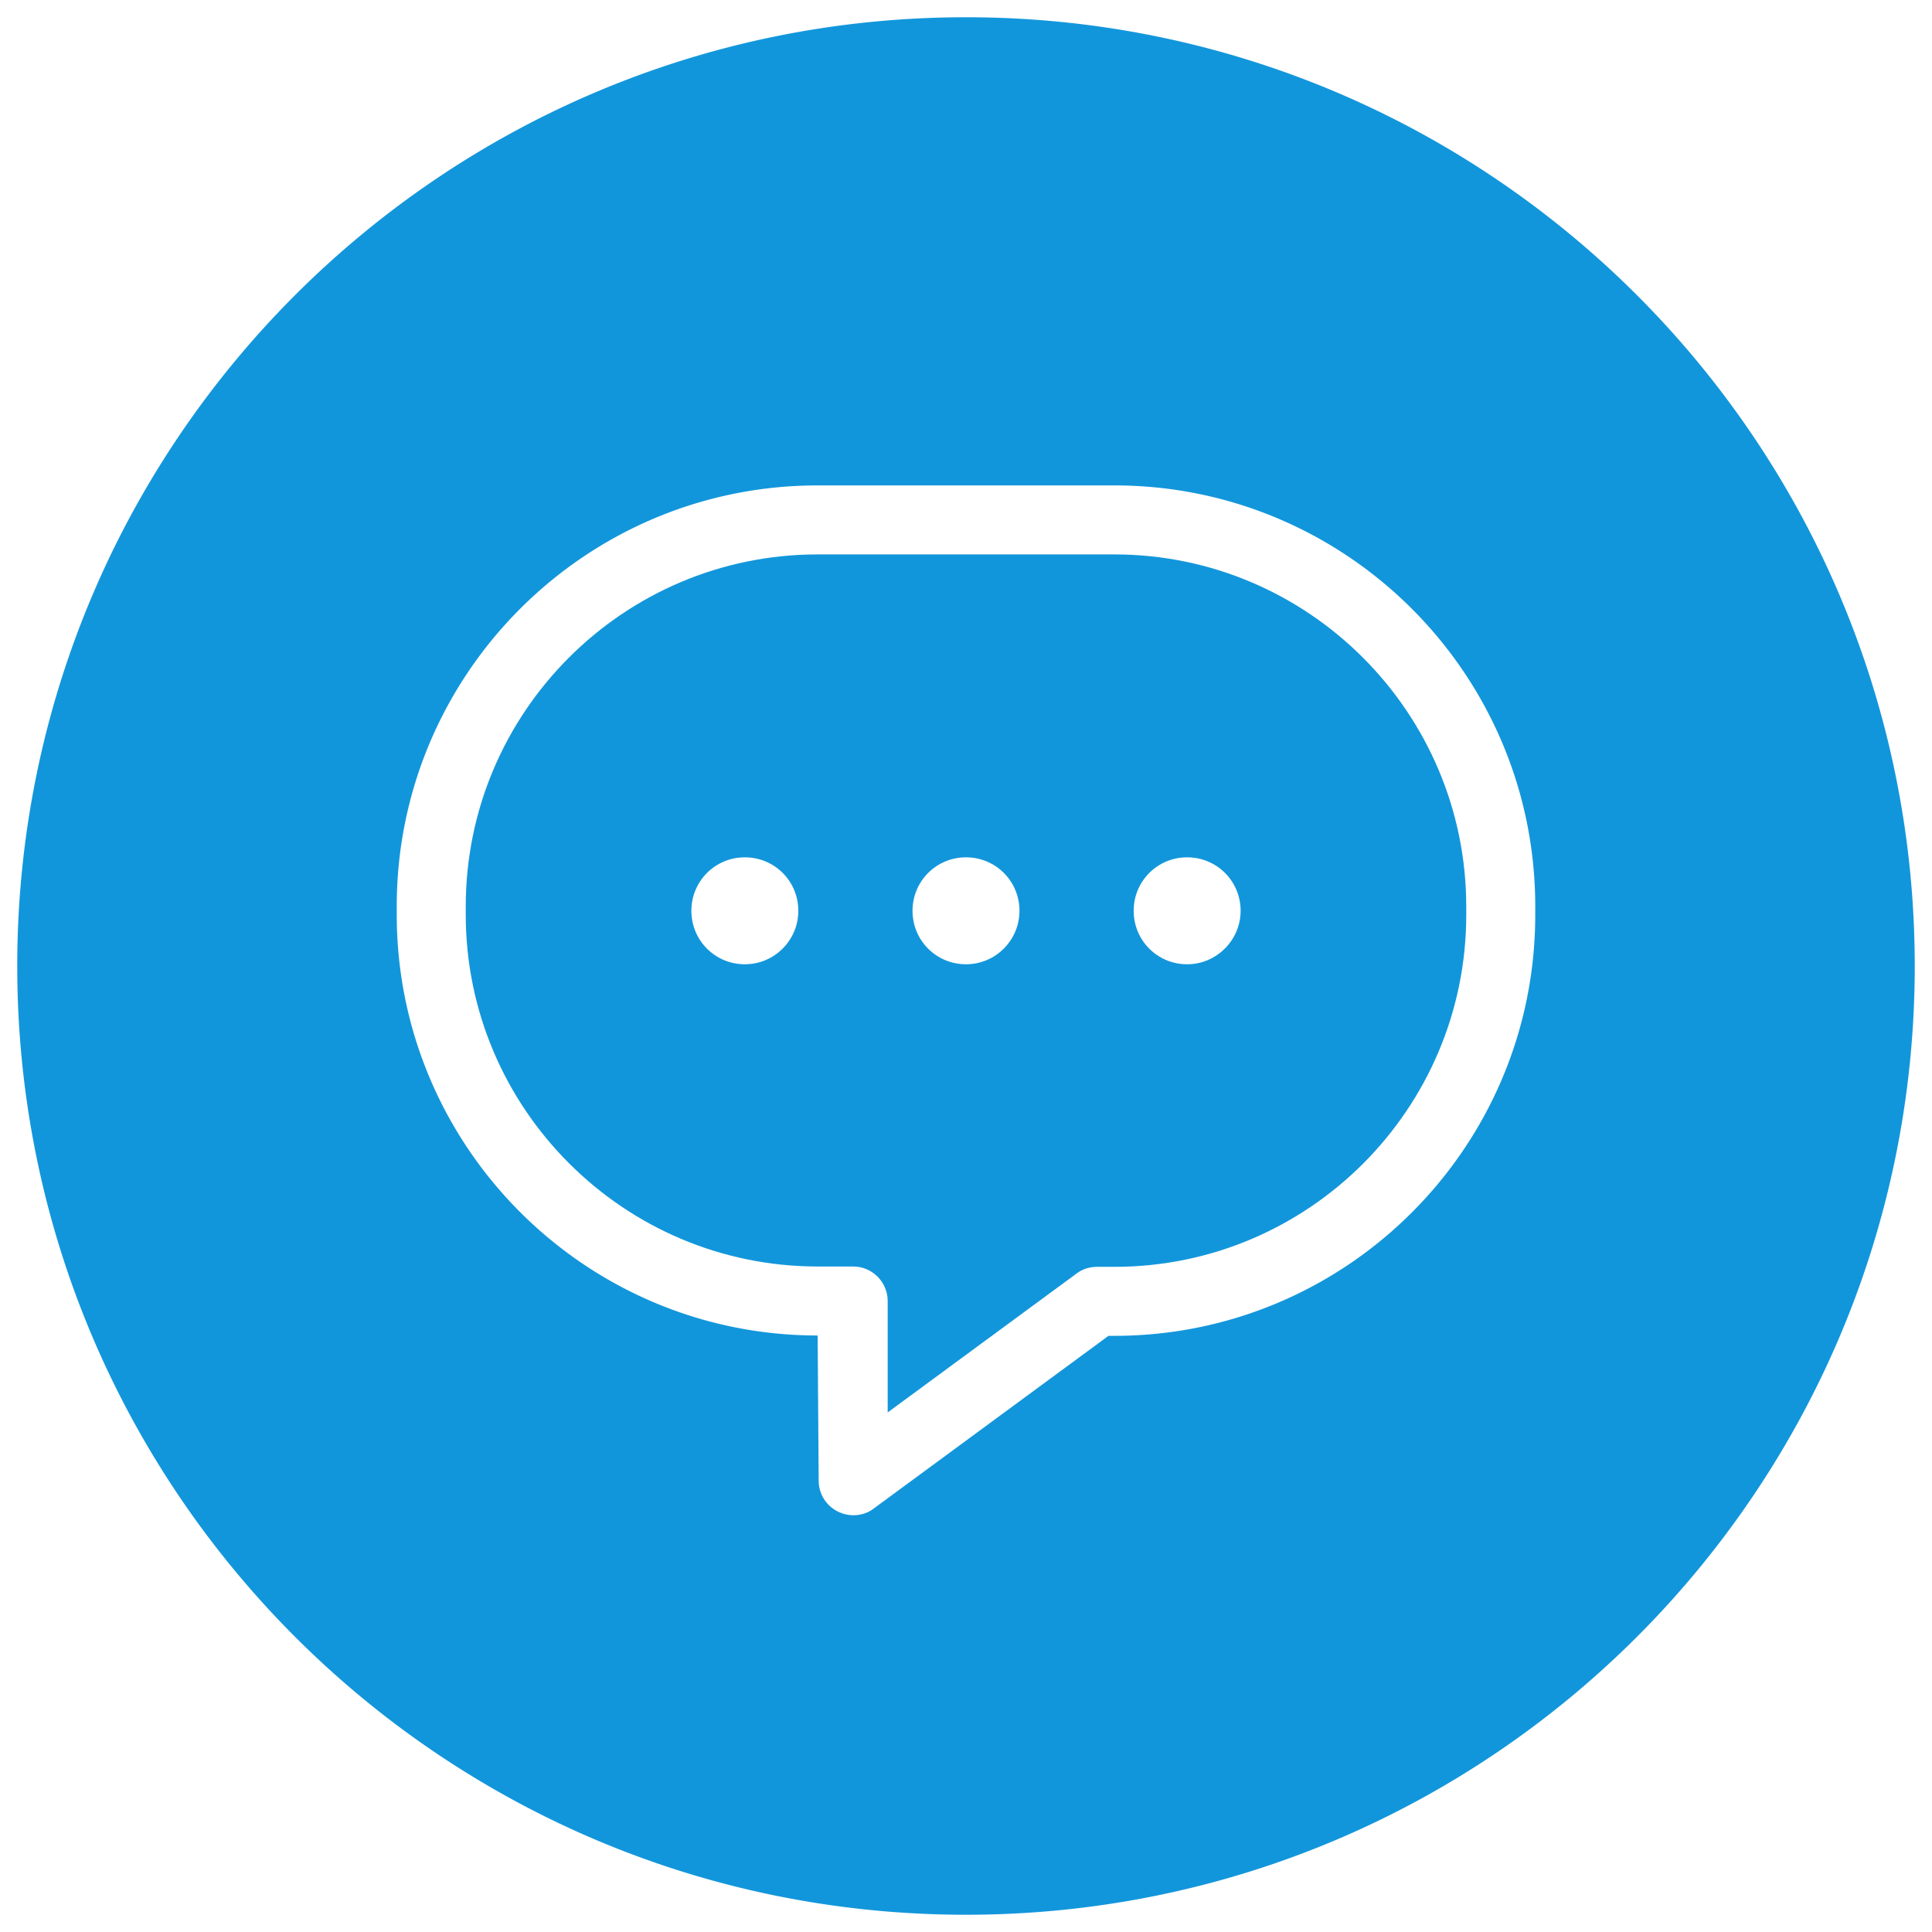 <svg t="1758984493188" class="icon" viewBox="0 0 1024 1024" version="1.1" xmlns="http://www.w3.org/2000/svg" p-id="7342" width="200" height="200"><path d="M512 9.143C234.24 9.143 9.143 234.24 9.143 512S234.24 1014.857 512 1014.857 1014.857 789.76 1014.857 512 789.76 9.143 512 9.143z m301.714 475.794c0 123.063-100.023 223.086-223.086 223.086h-3.109l-124.526 91.611c-3.109 2.377-6.949 3.474-10.789 3.474-2.743 0-5.669-0.731-8.229-2.011a18.286 18.286 0 0 1-10.057-16.274l-0.549-76.983c-123.063 0-223.086-100.023-223.086-223.086v-4.389c0-123.063 100.023-223.086 223.086-223.086h157.257c123.063 0 223.086 100.023 223.086 223.086v4.571z" fill="#1296db" p-id="7343"></path><path d="M590.629 293.851h-157.257c-102.949 0-186.514 83.749-186.514 186.514v4.389c0 102.766 83.749 186.514 186.514 186.514h18.834c10.057 0 18.286 8.229 18.286 18.286v59.063l100.206-73.691c3.109-2.377 6.949-3.474 10.789-3.474h9.143c102.949 0 186.514-83.749 186.514-186.514v-4.389c0-102.949-83.749-186.697-186.514-186.697zM394.789 511.086c-15.726 0-28.343-12.617-28.343-28.343 0-15.726 12.617-28.343 28.343-28.343s28.343 12.617 28.343 28.343c0 15.543-12.617 28.343-28.343 28.343z m117.211 0c-15.726 0-28.343-12.617-28.343-28.343 0-15.726 12.617-28.343 28.343-28.343 15.726 0 28.343 12.617 28.343 28.343 0 15.543-12.617 28.343-28.343 28.343z m117.211 0c-15.726 0-28.343-12.617-28.343-28.343 0-15.726 12.617-28.343 28.343-28.343 15.726 0 28.343 12.617 28.343 28.343 0 15.543-12.8 28.343-28.343 28.343z" fill="#1296db" p-id="7344"></path></svg>